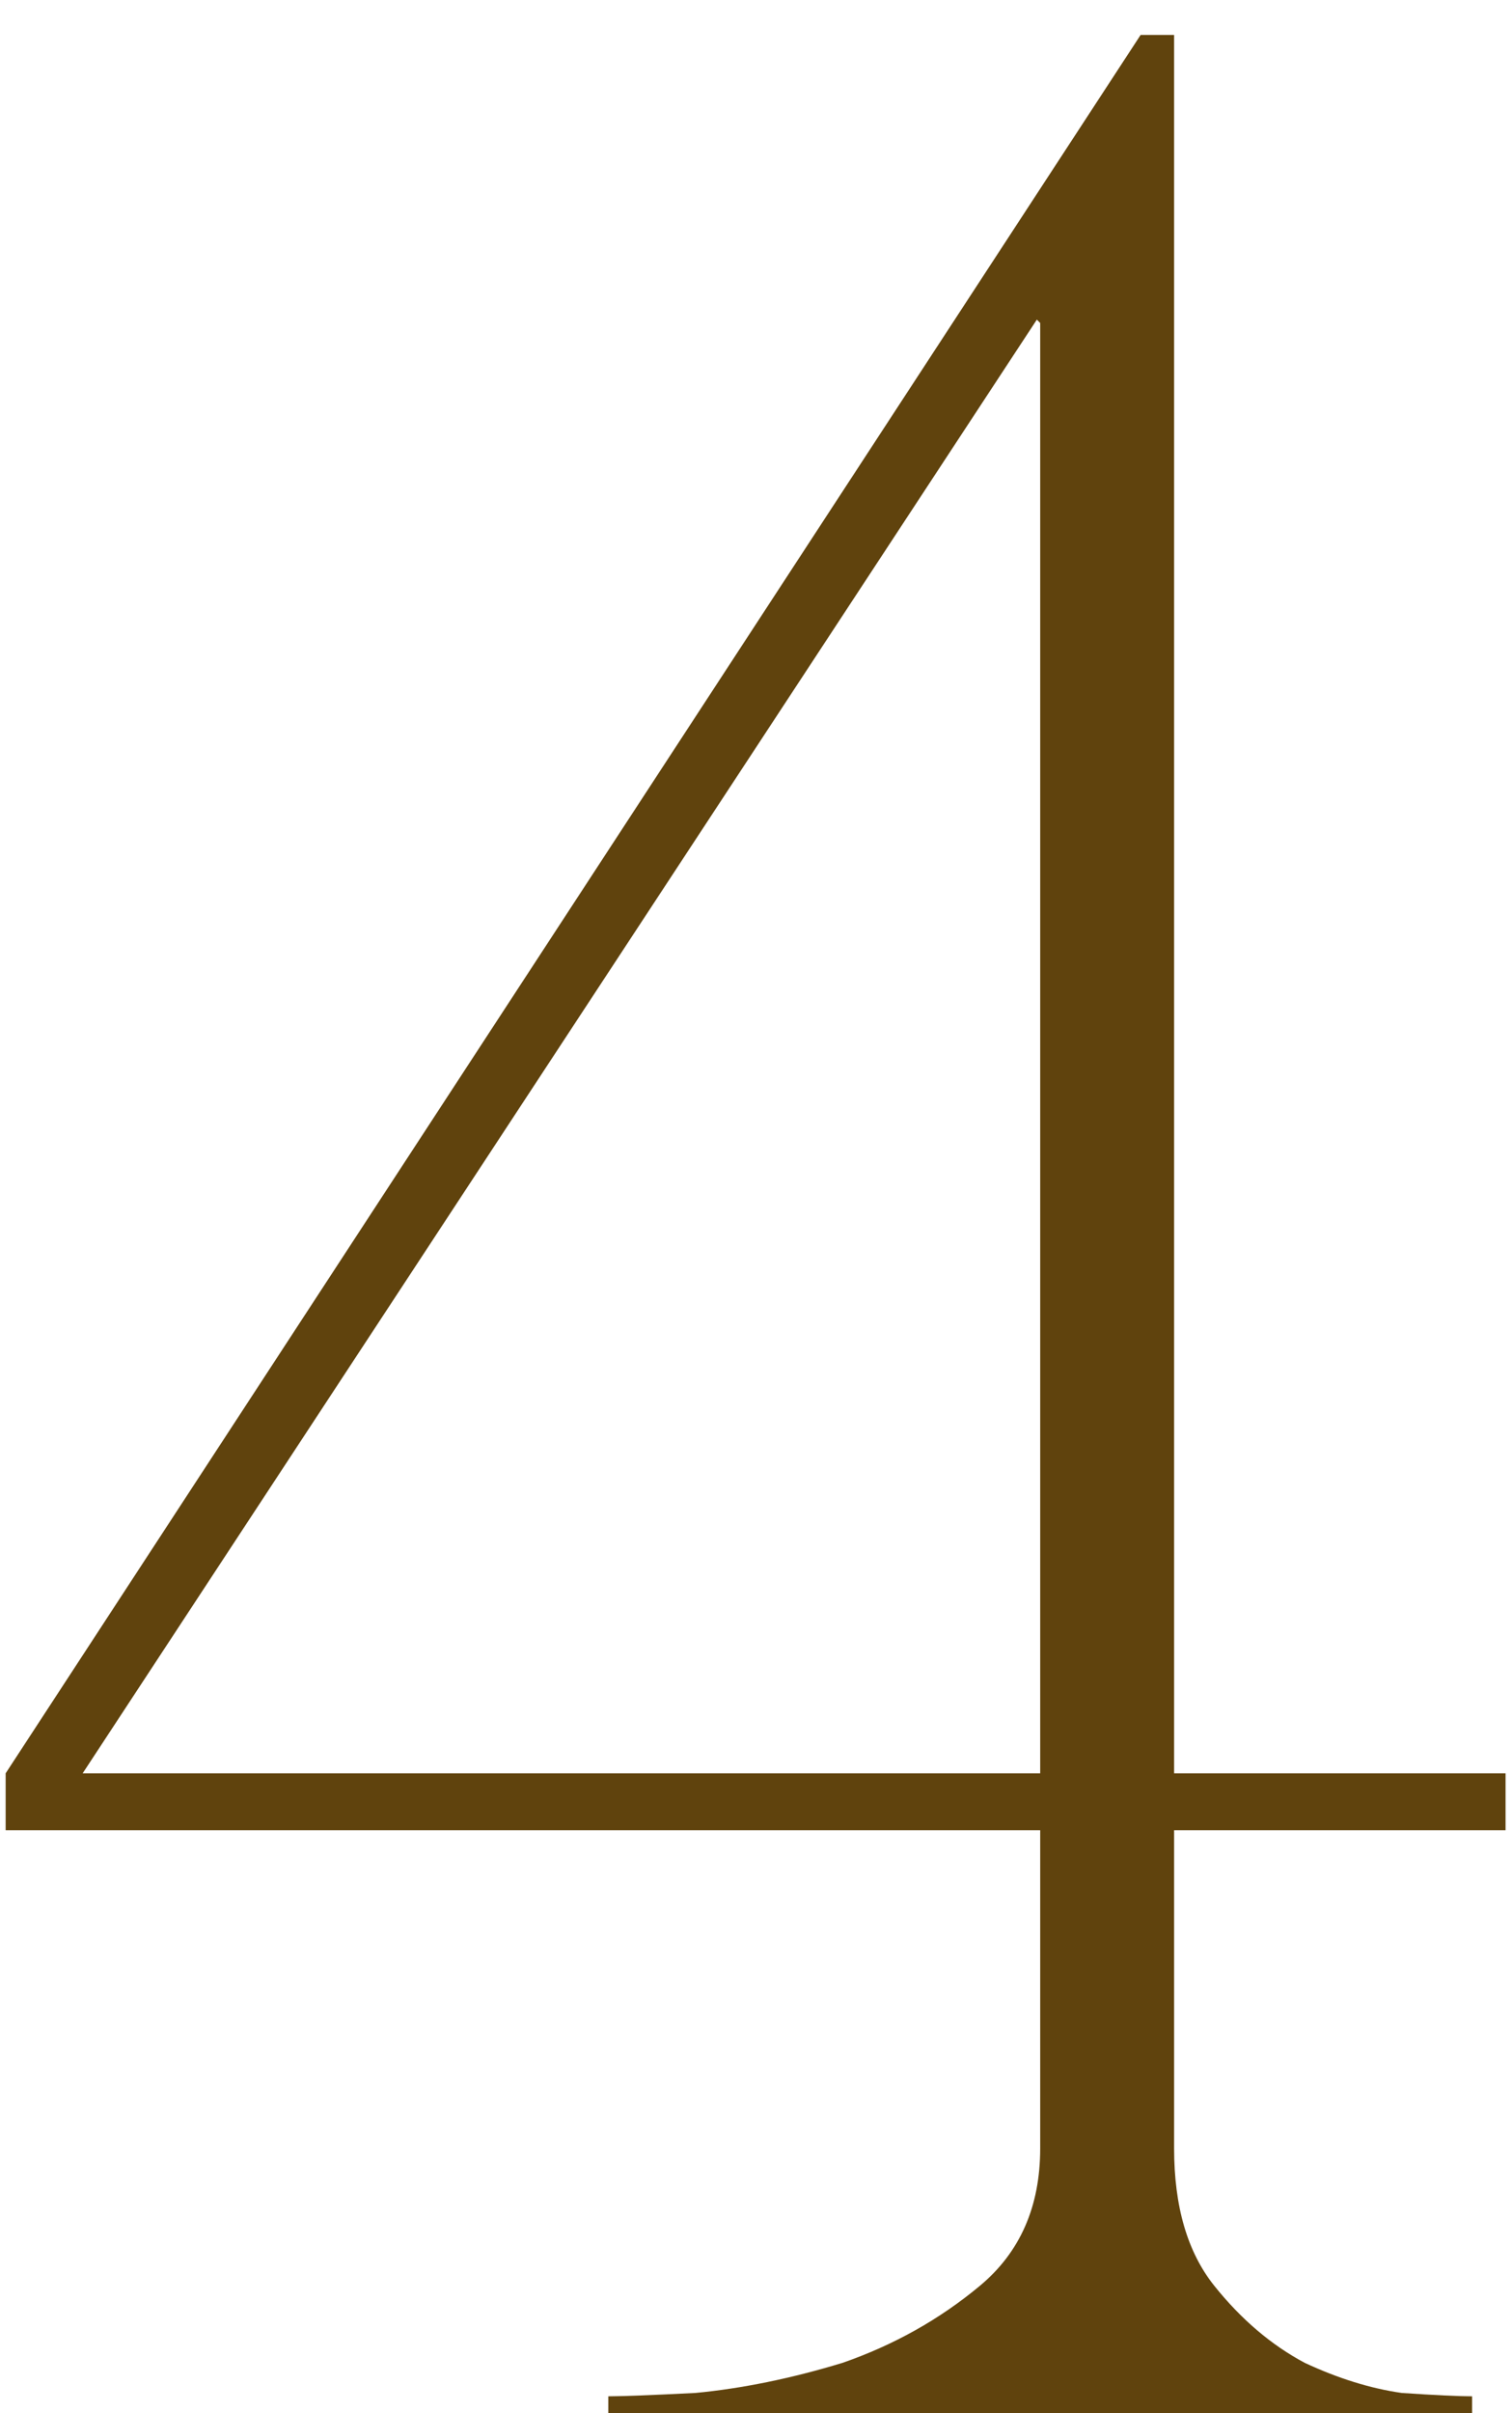 <?xml version="1.0" encoding="UTF-8"?> <svg xmlns="http://www.w3.org/2000/svg" width="42" height="67" viewBox="0 0 42 67" fill="none"><path d="M28.801 8.875L2.296 49.237H28.894V8.968L28.801 8.875ZM32.614 59.653C32.614 61.265 32.986 62.536 33.73 63.466C34.474 64.396 35.311 65.109 36.241 65.605C37.171 66.039 38.07 66.318 38.938 66.442C39.868 66.504 40.519 66.535 40.891 66.535V67H16.897V66.535C17.269 66.535 18.075 66.504 19.315 66.442C20.617 66.318 21.981 66.039 23.407 65.605C24.833 65.109 26.104 64.396 27.22 63.466C28.336 62.536 28.894 61.265 28.894 59.653V50.818H0.157V49.237L31.684 0.97H32.614V49.237H41.821V50.818H32.614V59.653Z" fill="#60430D"></path></svg> 